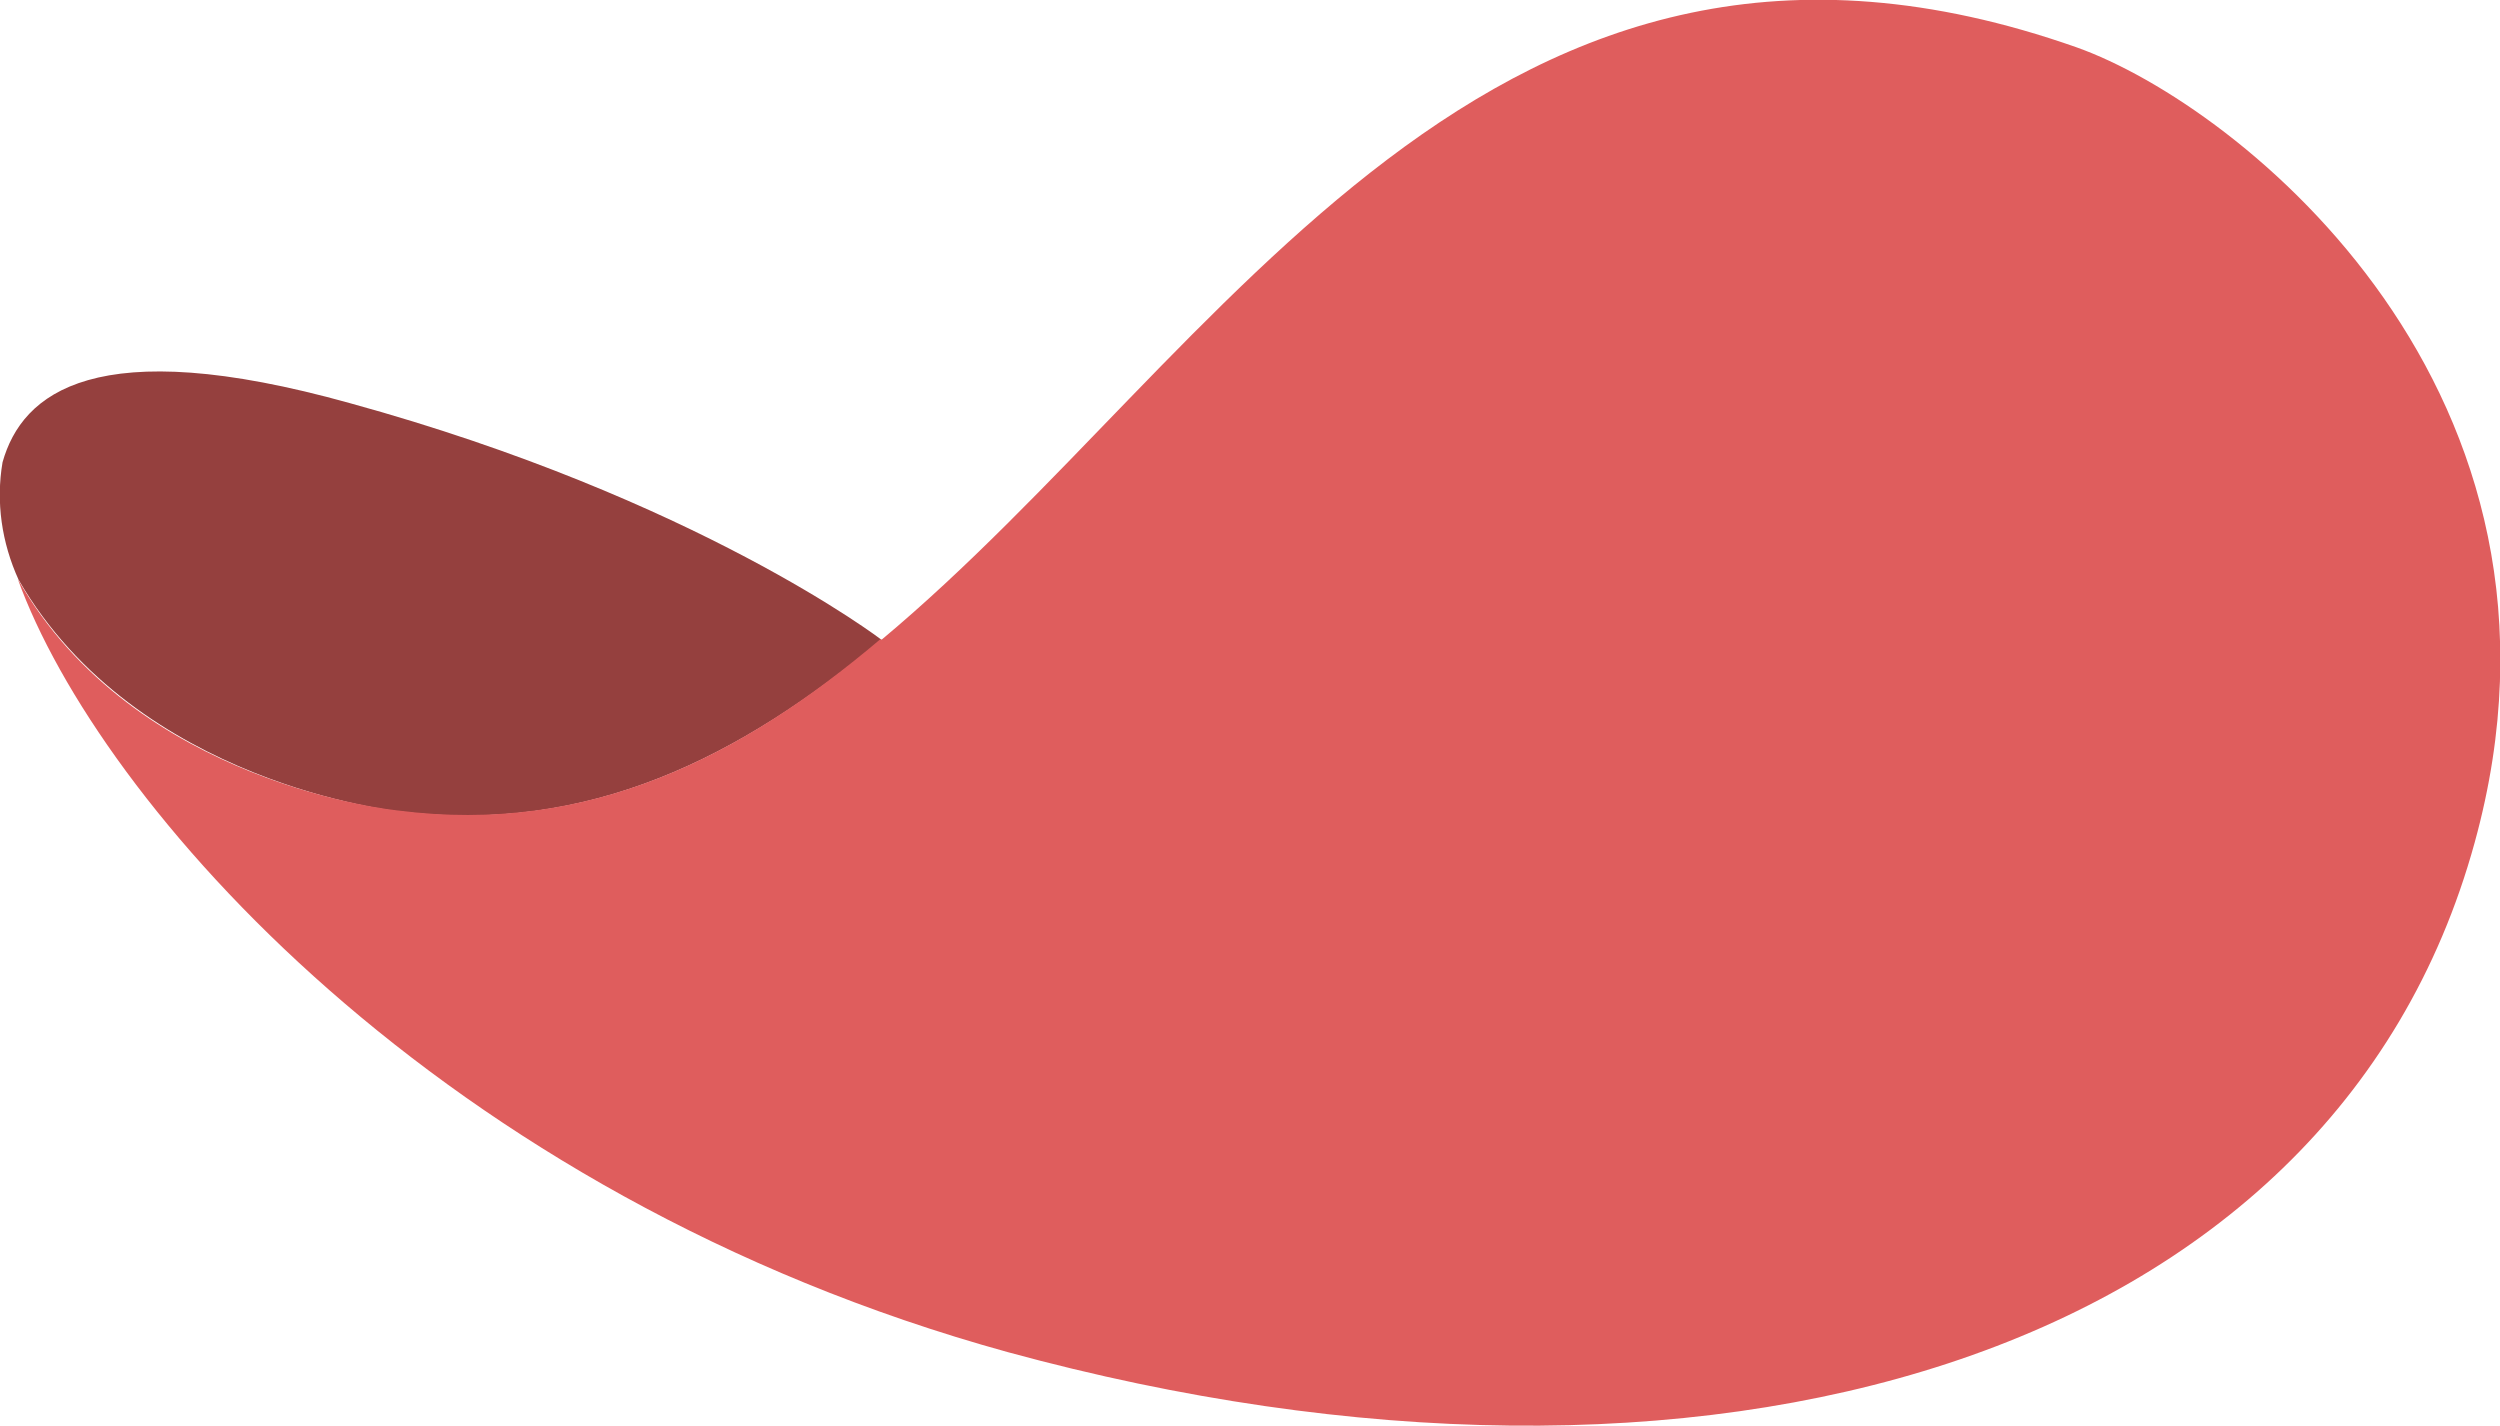 <?xml version="1.0" encoding="UTF-8"?> <!-- Generator: Adobe Illustrator 25.4.1, SVG Export Plug-In . SVG Version: 6.00 Build 0) --> <svg xmlns="http://www.w3.org/2000/svg" xmlns:xlink="http://www.w3.org/1999/xlink" version="1.1" id="Calque_1" x="0px" y="0px" viewBox="0 0 295.8 168.7" style="enable-background:new 0 0 295.8 168.7;" xml:space="preserve"> <style type="text/css"> .st0{fill:#95403E;} .st1{fill:#DF5D5D;} </style> <g id="Calque_2_00000054258100502995189230000003134684236570317489_"> <g id="Calque_1-2"> <path id="path4099" class="st0" d="M104.3,75.7L104.3,75.7C87.7,89.5,69.7,98.8,47.2,96c0,0-31-3.2-45-27.4 c-2-4.4-2.7-9.2-1.9-13.9c2.3-8.2,11-15.4,41.1-7C82.5,59,104.3,75.7,104.3,75.7z"></path> <path id="path4101" class="st1" d="M104.3,75.7C144.7,42,176.4-18.8,245.7,5.6c19.4,6.9,61.8,40.8,47.1,94.1 c-16.9,61.5-91.4,82.7-173.5,60.3C51.8,141.4,11.6,94.8,2.1,68.5c13.8,24.4,45,27.4,45,27.4c22.6,2.9,40.7-6.4,57.1-20.3 L104.3,75.7z"></path> </g> </g> </svg> 